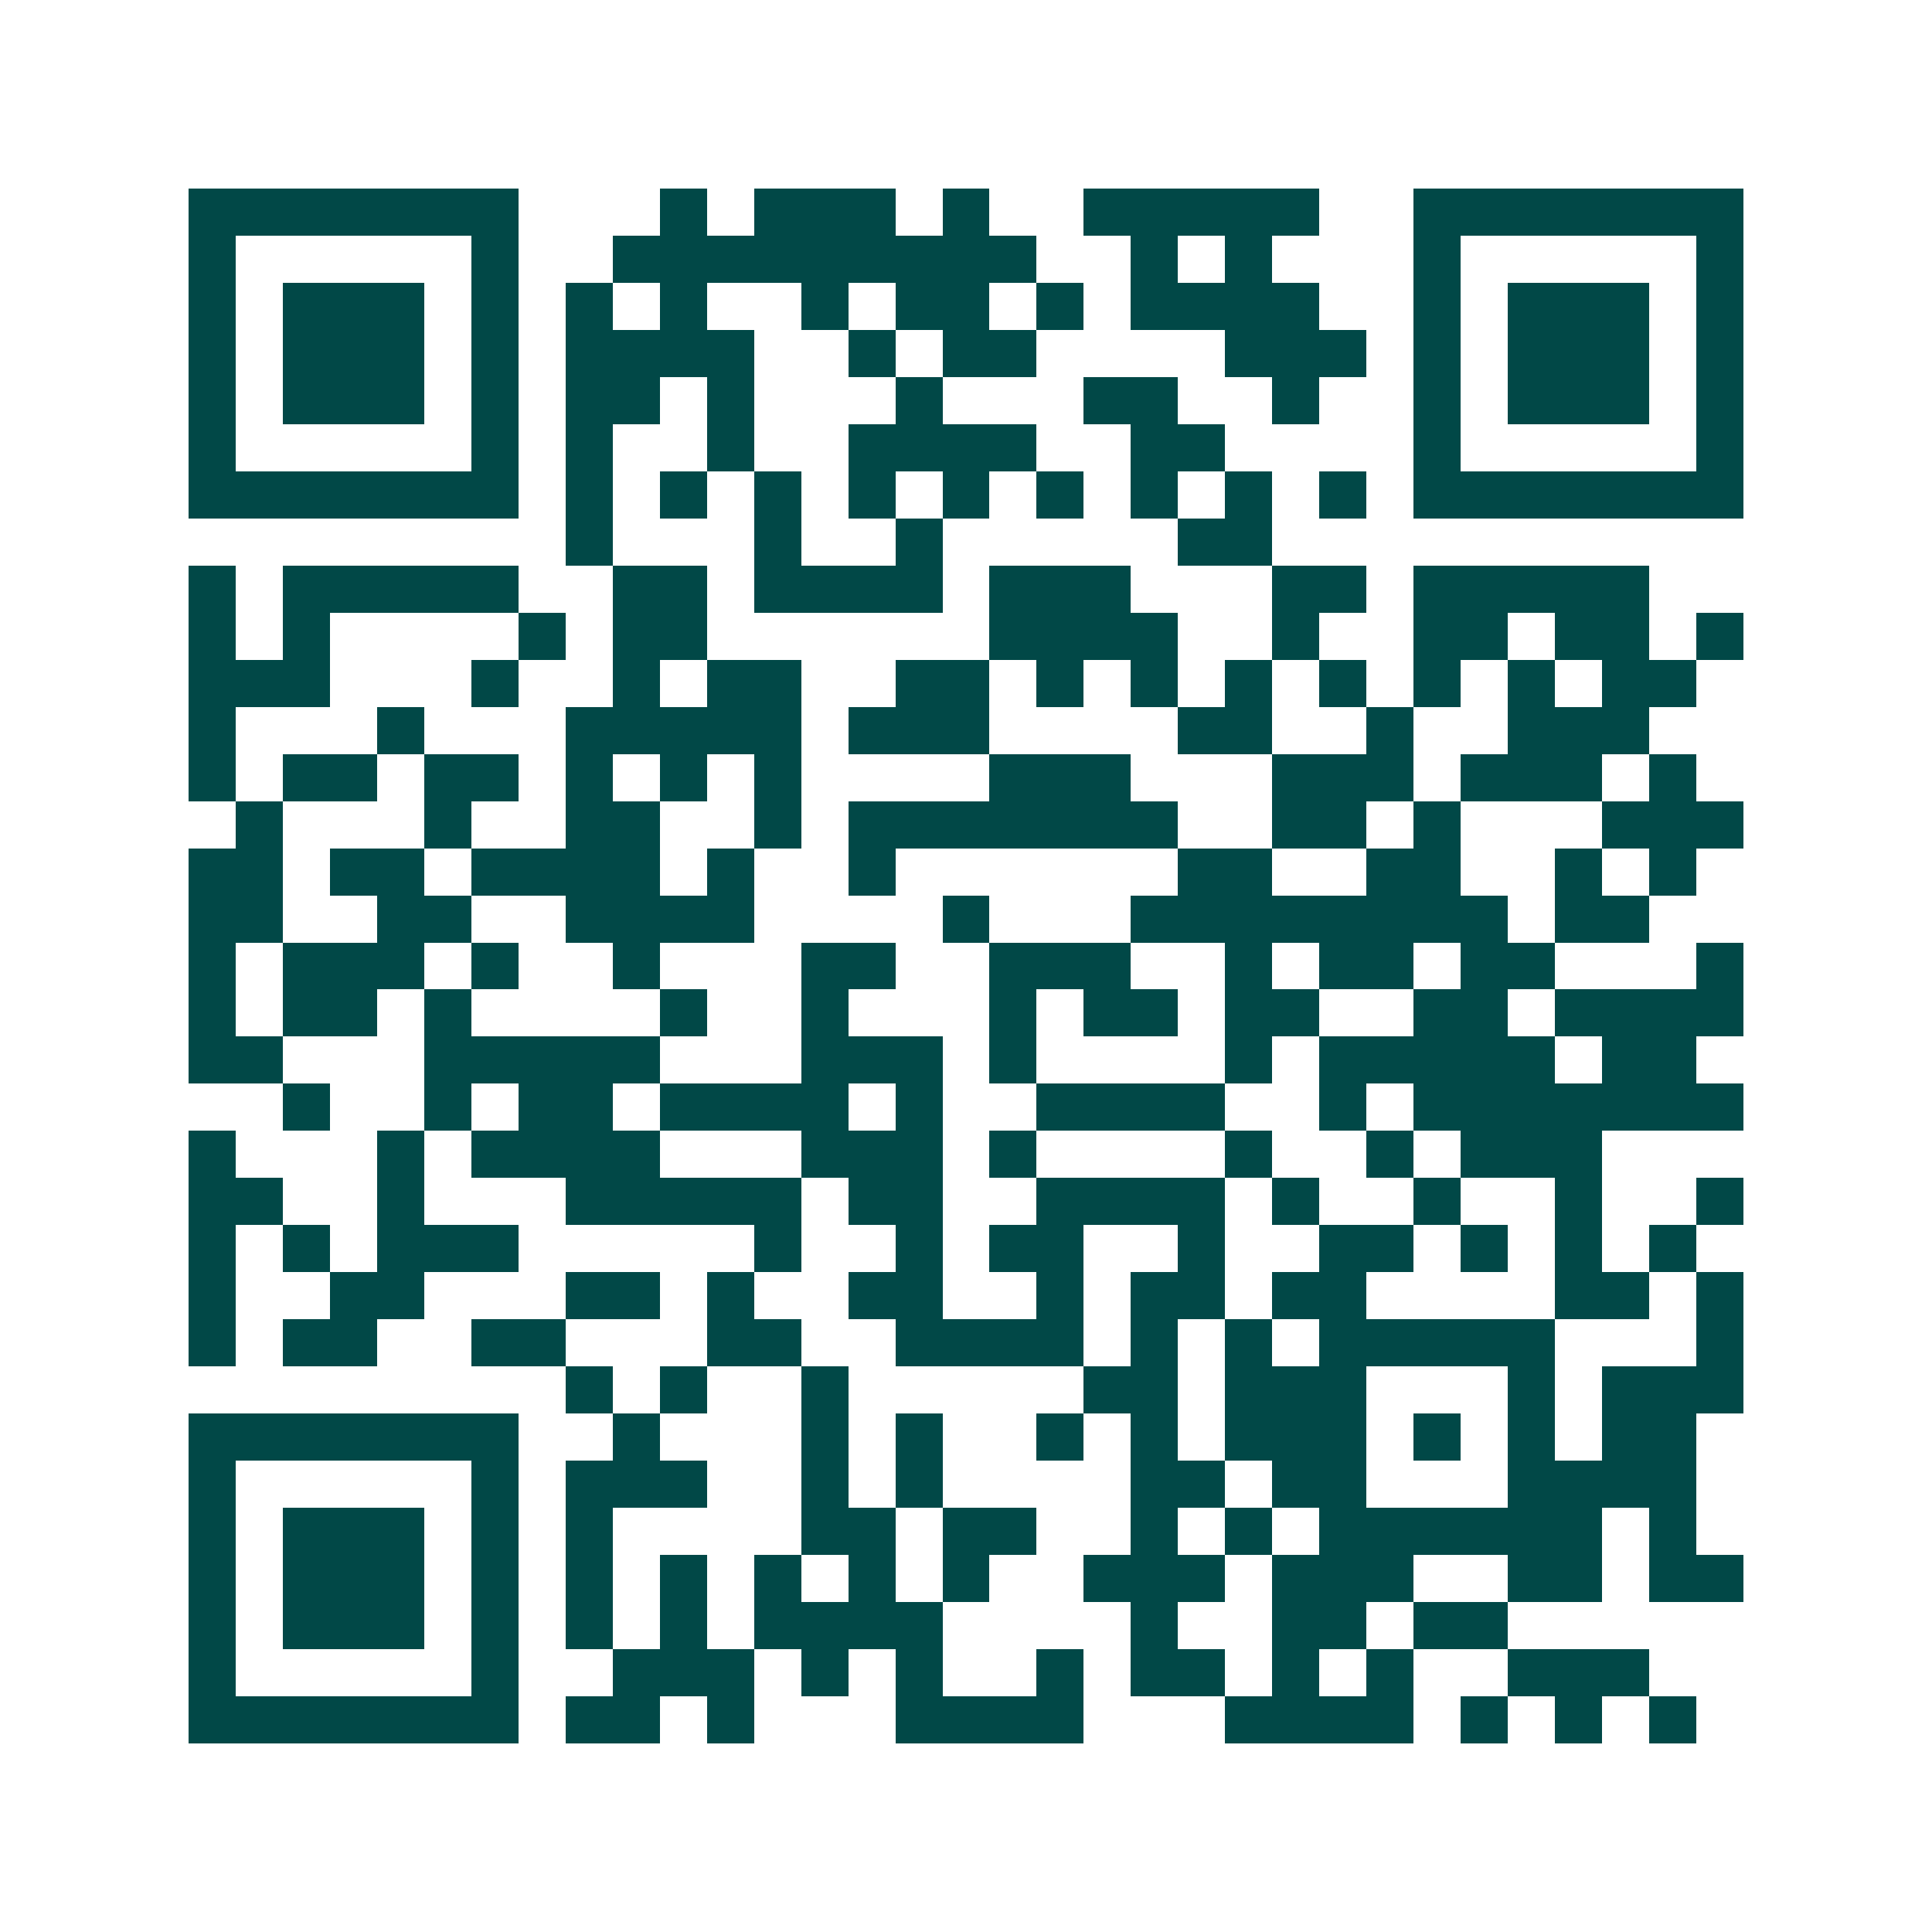 <svg xmlns="http://www.w3.org/2000/svg" width="200" height="200" viewBox="0 0 41 41" shape-rendering="crispEdges"><path fill="#ffffff" d="M0 0h41v41H0z"/><path stroke="#014847" d="M4 4.5h7m3 0h1m1 0h3m1 0h1m2 0h5m2 0h7M4 5.5h1m5 0h1m2 0h9m2 0h1m1 0h1m3 0h1m5 0h1M4 6.5h1m1 0h3m1 0h1m1 0h1m1 0h1m2 0h1m1 0h2m1 0h1m1 0h4m2 0h1m1 0h3m1 0h1M4 7.5h1m1 0h3m1 0h1m1 0h4m2 0h1m1 0h2m4 0h3m1 0h1m1 0h3m1 0h1M4 8.5h1m1 0h3m1 0h1m1 0h2m1 0h1m3 0h1m3 0h2m2 0h1m2 0h1m1 0h3m1 0h1M4 9.5h1m5 0h1m1 0h1m2 0h1m2 0h4m2 0h2m4 0h1m5 0h1M4 10.5h7m1 0h1m1 0h1m1 0h1m1 0h1m1 0h1m1 0h1m1 0h1m1 0h1m1 0h1m1 0h7M12 11.5h1m3 0h1m2 0h1m5 0h2M4 12.5h1m1 0h5m2 0h2m1 0h4m1 0h3m3 0h2m1 0h5M4 13.5h1m1 0h1m4 0h1m1 0h2m6 0h4m2 0h1m2 0h2m1 0h2m1 0h1M4 14.5h3m3 0h1m2 0h1m1 0h2m2 0h2m1 0h1m1 0h1m1 0h1m1 0h1m1 0h1m1 0h1m1 0h2M4 15.5h1m3 0h1m3 0h5m1 0h3m4 0h2m2 0h1m2 0h3M4 16.5h1m1 0h2m1 0h2m1 0h1m1 0h1m1 0h1m4 0h3m3 0h3m1 0h3m1 0h1M5 17.5h1m3 0h1m2 0h2m2 0h1m1 0h7m2 0h2m1 0h1m3 0h3M4 18.5h2m1 0h2m1 0h4m1 0h1m2 0h1m6 0h2m2 0h2m2 0h1m1 0h1M4 19.5h2m2 0h2m2 0h4m4 0h1m3 0h8m1 0h2M4 20.5h1m1 0h3m1 0h1m2 0h1m3 0h2m2 0h3m2 0h1m1 0h2m1 0h2m3 0h1M4 21.5h1m1 0h2m1 0h1m4 0h1m2 0h1m3 0h1m1 0h2m1 0h2m2 0h2m1 0h4M4 22.5h2m3 0h5m3 0h3m1 0h1m4 0h1m1 0h5m1 0h2M6 23.5h1m2 0h1m1 0h2m1 0h4m1 0h1m2 0h4m2 0h1m1 0h7M4 24.5h1m3 0h1m1 0h4m3 0h3m1 0h1m4 0h1m2 0h1m1 0h3M4 25.5h2m2 0h1m3 0h5m1 0h2m2 0h4m1 0h1m2 0h1m2 0h1m2 0h1M4 26.5h1m1 0h1m1 0h3m5 0h1m2 0h1m1 0h2m2 0h1m2 0h2m1 0h1m1 0h1m1 0h1M4 27.5h1m2 0h2m3 0h2m1 0h1m2 0h2m2 0h1m1 0h2m1 0h2m4 0h2m1 0h1M4 28.5h1m1 0h2m2 0h2m3 0h2m2 0h4m1 0h1m1 0h1m1 0h5m3 0h1M12 29.5h1m1 0h1m2 0h1m5 0h2m1 0h3m3 0h1m1 0h3M4 30.5h7m2 0h1m3 0h1m1 0h1m2 0h1m1 0h1m1 0h3m1 0h1m1 0h1m1 0h2M4 31.5h1m5 0h1m1 0h3m2 0h1m1 0h1m4 0h2m1 0h2m3 0h4M4 32.5h1m1 0h3m1 0h1m1 0h1m4 0h2m1 0h2m2 0h1m1 0h1m1 0h6m1 0h1M4 33.5h1m1 0h3m1 0h1m1 0h1m1 0h1m1 0h1m1 0h1m1 0h1m2 0h3m1 0h3m2 0h2m1 0h2M4 34.5h1m1 0h3m1 0h1m1 0h1m1 0h1m1 0h4m4 0h1m2 0h2m1 0h2M4 35.5h1m5 0h1m2 0h3m1 0h1m1 0h1m2 0h1m1 0h2m1 0h1m1 0h1m2 0h3M4 36.5h7m1 0h2m1 0h1m3 0h4m3 0h4m1 0h1m1 0h1m1 0h1"/></svg>
